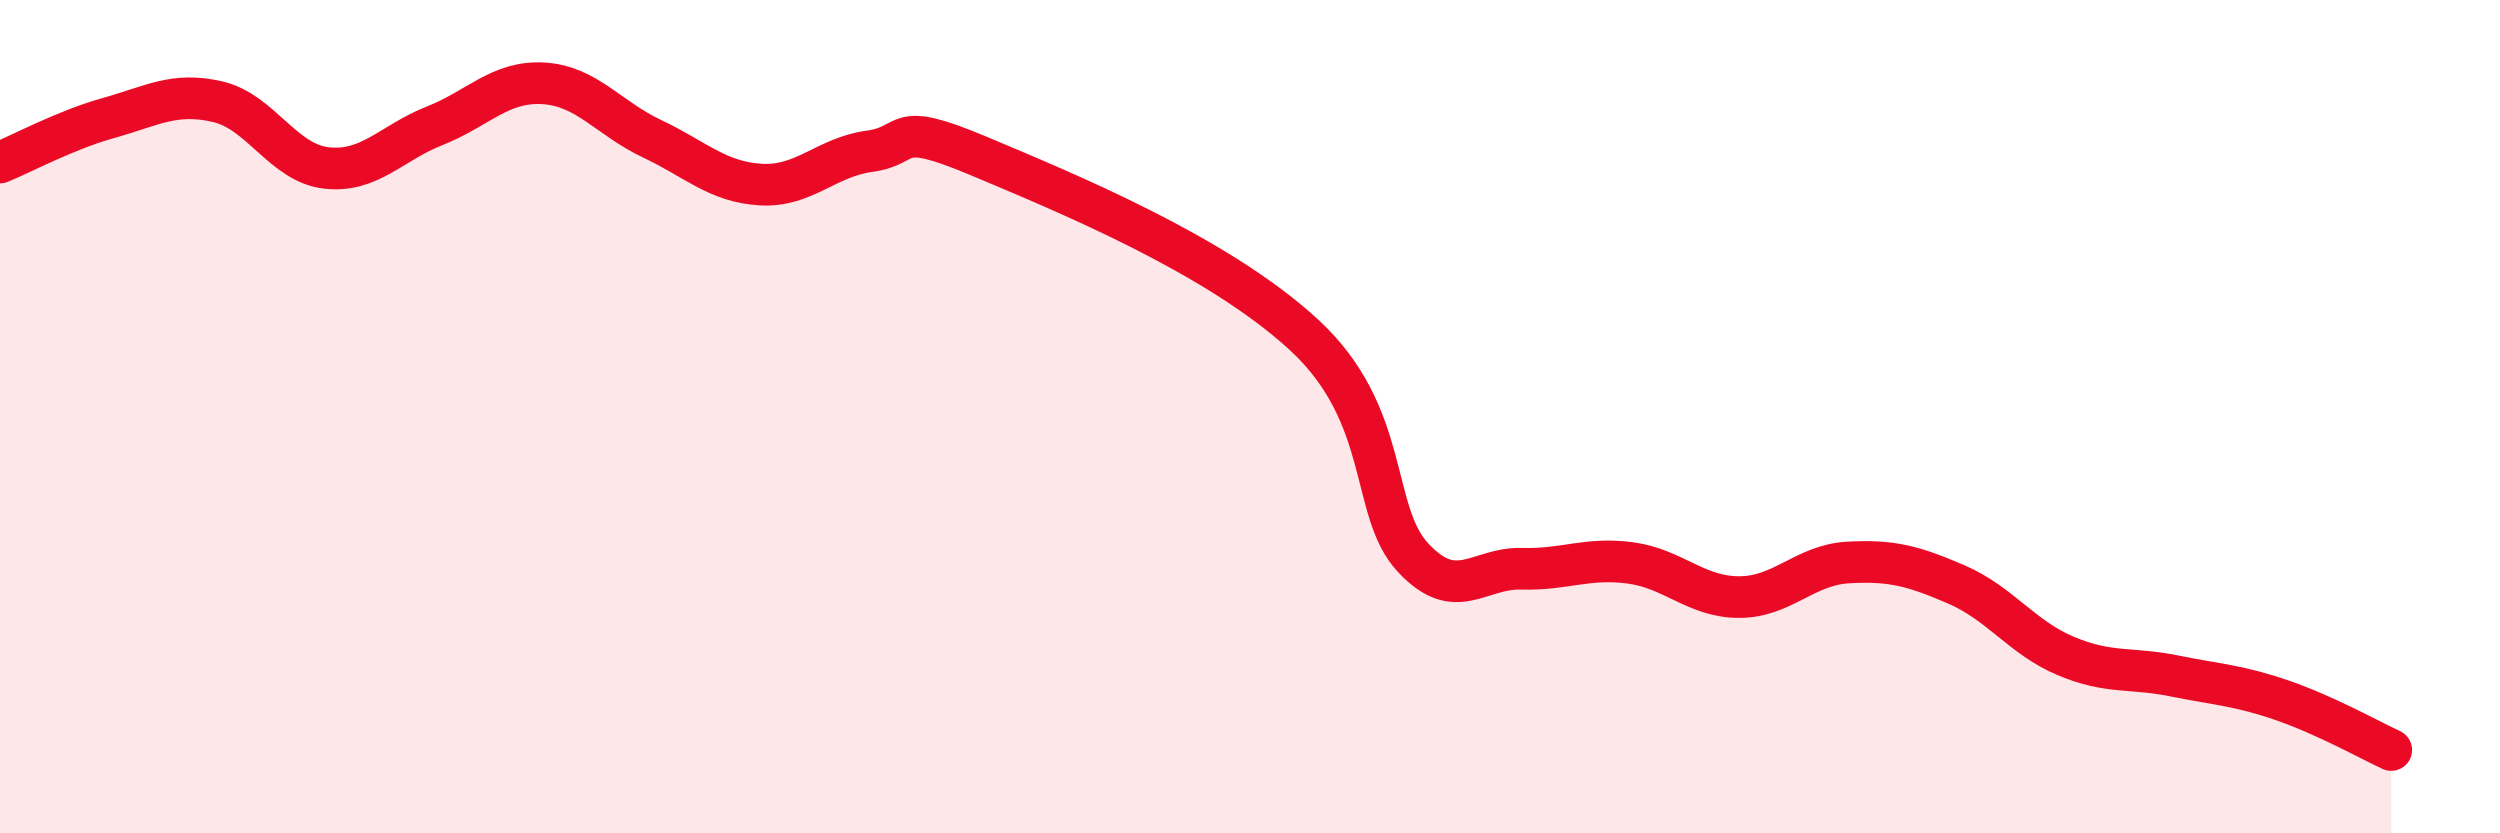 
    <svg width="60" height="20" viewBox="0 0 60 20" xmlns="http://www.w3.org/2000/svg">
      <path
        d="M 0,3.9 C 0.52,3.69 1.57,3.12 2.61,2.83 C 3.65,2.54 4.18,2.2 5.22,2.44 C 6.26,2.68 6.79,3.91 7.83,4.03 C 8.87,4.15 9.39,3.43 10.43,3.02 C 11.47,2.61 12,1.94 13.04,2 C 14.08,2.06 14.61,2.84 15.65,3.33 C 16.69,3.82 17.22,4.37 18.26,4.43 C 19.3,4.49 19.83,3.77 20.87,3.63 C 21.91,3.49 21.39,2.86 23.48,3.74 C 25.57,4.62 29.21,6.11 31.3,8.04 C 33.39,9.97 32.87,12.26 33.91,13.38 C 34.95,14.5 35.48,13.62 36.52,13.65 C 37.56,13.68 38.09,13.37 39.13,13.51 C 40.17,13.65 40.7,14.33 41.74,14.33 C 42.78,14.33 43.31,13.56 44.35,13.5 C 45.39,13.44 45.92,13.58 46.96,14.03 C 48,14.48 48.53,15.3 49.57,15.74 C 50.61,16.18 51.13,16.01 52.17,16.22 C 53.21,16.43 53.74,16.45 54.78,16.81 C 55.82,17.17 56.87,17.76 57.39,18L57.39 20L0 20Z"
        fill="#EB0A25"
        opacity="0.1"
        stroke-linecap="round"
        stroke-linejoin="round"
      />
      <path
        d="M 0,3.9 C 0.52,3.69 1.57,3.12 2.61,2.83 C 3.65,2.54 4.18,2.2 5.22,2.44 C 6.26,2.68 6.79,3.91 7.83,4.03 C 8.87,4.15 9.39,3.43 10.43,3.02 C 11.47,2.61 12,1.94 13.04,2 C 14.08,2.06 14.61,2.84 15.65,3.33 C 16.69,3.82 17.22,4.37 18.26,4.43 C 19.3,4.49 19.83,3.77 20.87,3.63 C 21.91,3.49 21.39,2.86 23.48,3.74 C 25.57,4.62 29.21,6.11 31.3,8.04 C 33.39,9.97 32.87,12.26 33.91,13.38 C 34.95,14.5 35.48,13.62 36.52,13.65 C 37.56,13.68 38.09,13.37 39.13,13.51 C 40.17,13.65 40.7,14.33 41.74,14.33 C 42.78,14.33 43.31,13.56 44.35,13.5 C 45.39,13.44 45.92,13.58 46.96,14.03 C 48,14.48 48.53,15.3 49.57,15.74 C 50.61,16.18 51.13,16.01 52.17,16.22 C 53.21,16.43 53.74,16.45 54.78,16.81 C 55.82,17.17 56.87,17.76 57.39,18"
        stroke="#EB0A25"
        stroke-width="1"
        fill="none"
        stroke-linecap="round"
        stroke-linejoin="round"
      />
    </svg>
  
